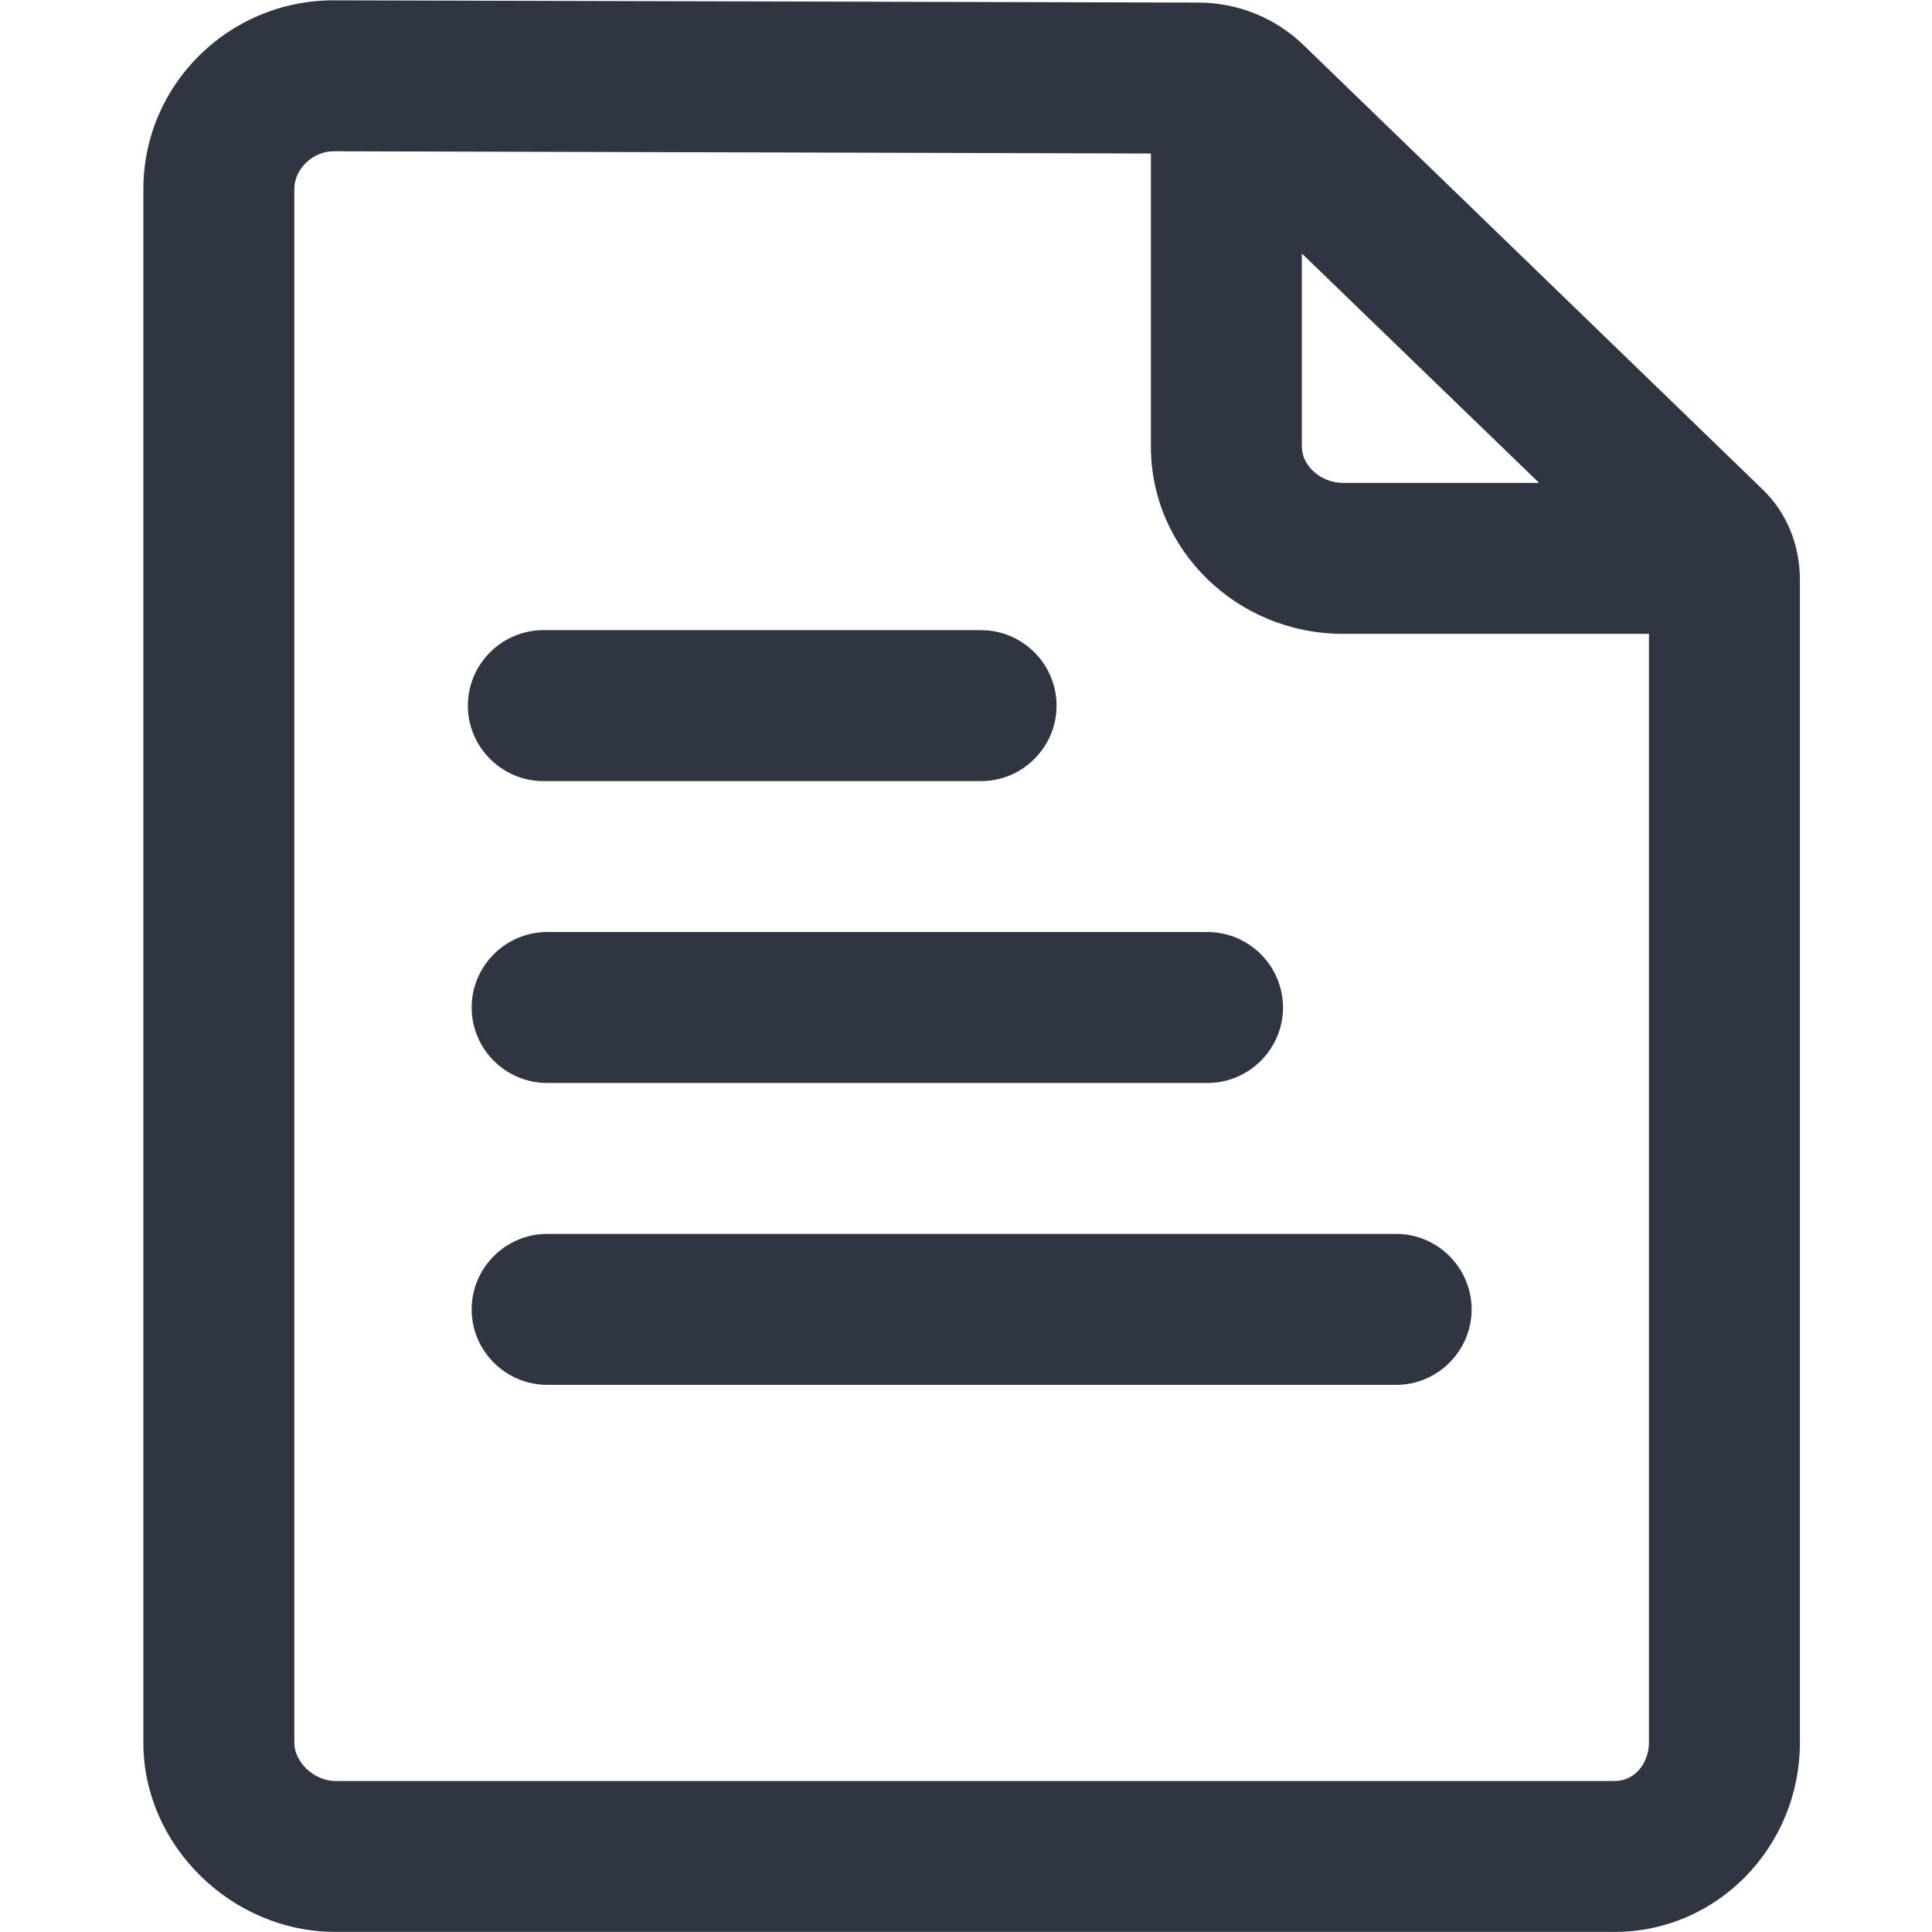 <svg width="24" height="24" viewBox="0 0 24 24" fill="none" xmlns="http://www.w3.org/2000/svg">
<path d="M21.9 6.084L16.195 0.562C15.848 0.224 15.375 0.032 14.887 0.032L4.144 0.004C2.841 0.004 1.781 1.054 1.781 2.348V21.651C1.781 22.921 2.873 23.999 4.167 23.999H20.058C21.328 23.999 22.359 22.945 22.359 21.646V7.204C22.359 6.768 22.195 6.37 21.9 6.084ZM16.172 3.149L19.12 5.999H16.683C16.411 5.999 16.172 5.788 16.172 5.549V3.149ZM20.058 22.124H4.167C3.905 22.124 3.656 21.895 3.656 21.646V2.348C3.656 2.099 3.886 1.879 4.144 1.879L14.297 1.907V5.549C14.297 6.829 15.366 7.874 16.683 7.874H20.484V21.646C20.484 21.881 20.325 22.124 20.058 22.124Z" fill="#2F3541"/>
<path d="M5.859 12.516C5.859 13.031 6.281 13.453 6.797 13.453H15C15.516 13.453 15.938 13.031 15.938 12.516C15.938 12 15.516 11.578 15 11.578H6.797C6.281 11.578 5.859 12 5.859 12.516Z" fill="#2F3541"/>
<path d="M6.75 9.703H12.188C12.703 9.703 13.125 9.281 13.125 8.766C13.125 8.25 12.703 7.828 12.188 7.828H6.75C6.234 7.828 5.812 8.25 5.812 8.766C5.812 9.281 6.234 9.703 6.75 9.703Z" fill="#2F3541"/>
<path d="M17.344 15.328H6.797C6.281 15.328 5.859 15.75 5.859 16.266C5.859 16.781 6.281 17.203 6.797 17.203H17.344C17.859 17.203 18.281 16.781 18.281 16.266C18.281 15.75 17.859 15.328 17.344 15.328Z" fill="#2F3541"/>
</svg>
